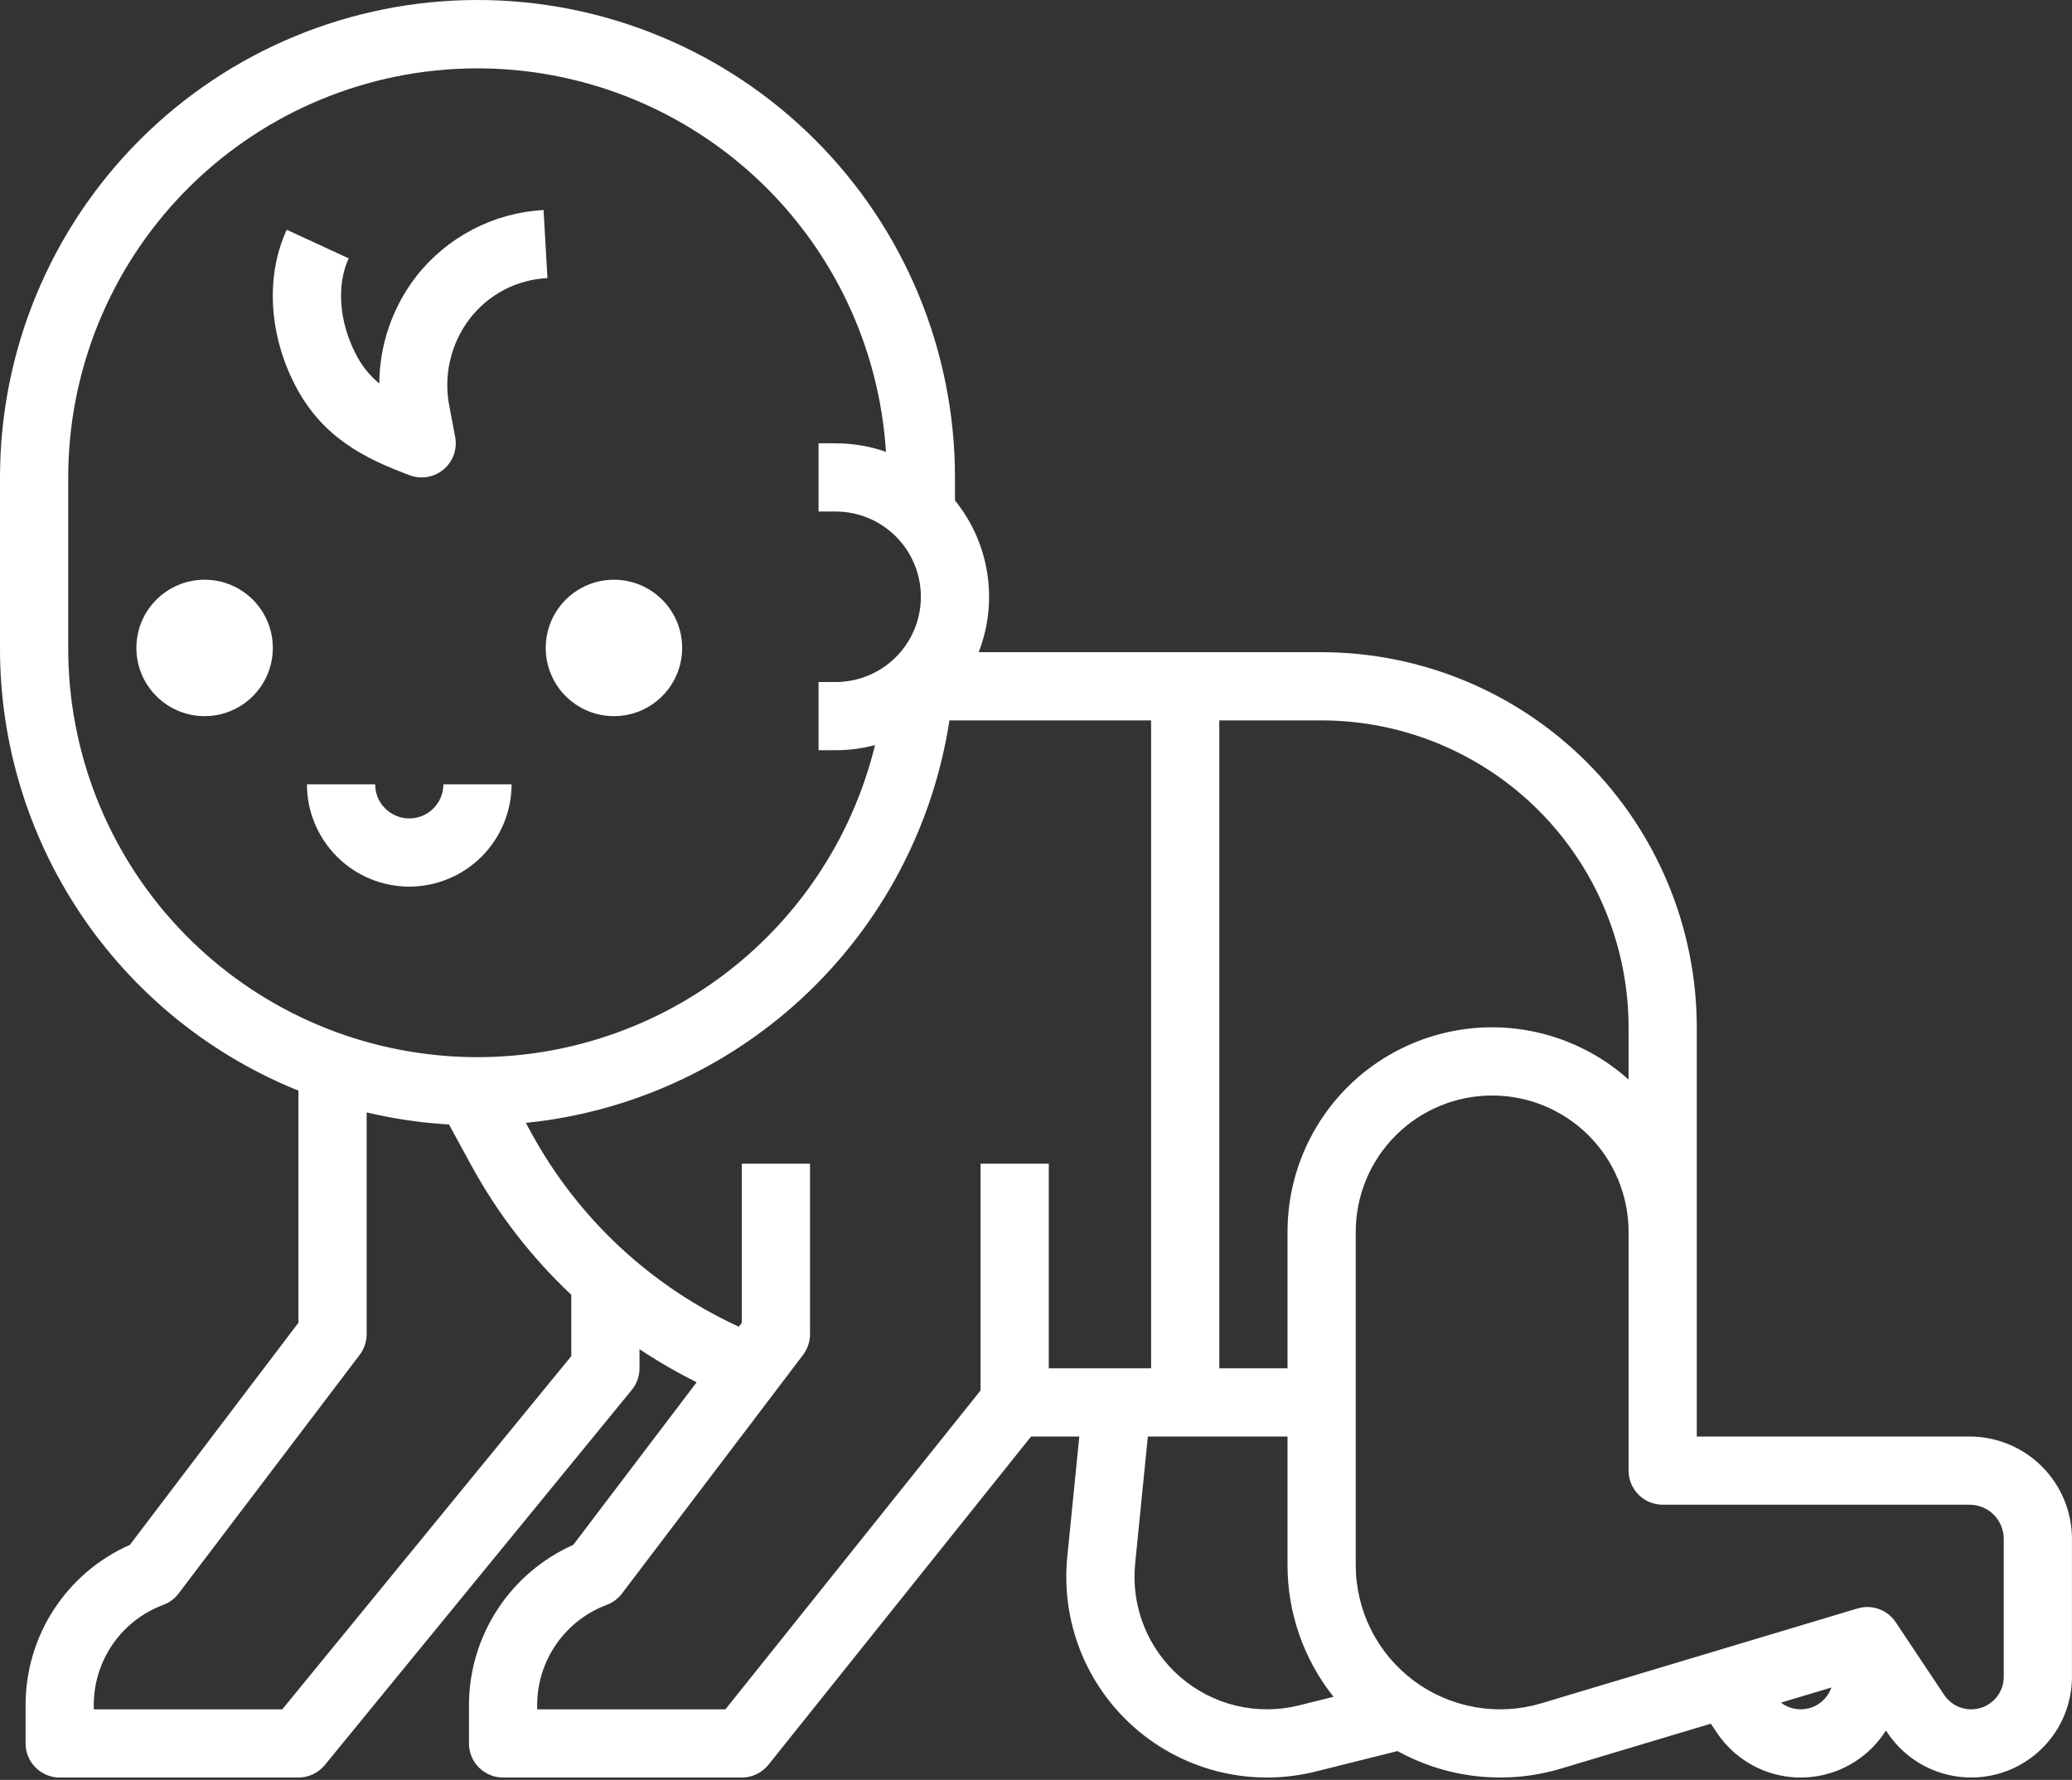 <?xml version="1.0" encoding="UTF-8"?> <svg xmlns="http://www.w3.org/2000/svg" width="213" height="183" viewBox="0 0 213 183" fill="none"><rect x="0" y="0" width="213" height="183" fill="#333333" stroke="none"/> <path d="M202.478 147.695H174.429V105.621C174.417 95.396 170.35 85.593 163.12 78.363C155.89 71.133 146.087 67.066 135.862 67.054H100.608C101.613 64.47 101.917 61.666 101.489 58.927C101.061 56.187 99.916 53.61 98.171 51.455V49.086C98.171 36.067 93 23.582 83.794 14.377C74.589 5.171 62.104 0 49.086 0C36.067 0 23.582 5.171 14.377 14.377C5.172 23.582 7.95066e-05 36.067 7.93126e-05 49.086V66.616C-0.017 76.312 2.844 85.795 8.221 93.863C13.598 101.932 21.249 108.222 30.205 111.938C30.362 112.003 30.521 112.061 30.678 112.124V135.997L13.351 158.834C10.162 160.241 7.451 162.546 5.547 165.466C3.644 168.387 2.63 171.797 2.63 175.283V179.25C2.63 180.18 2.999 181.071 3.657 181.729C4.314 182.386 5.206 182.756 6.136 182.756H30.678C31.198 182.756 31.71 182.64 32.18 182.418C32.649 182.196 33.063 181.872 33.392 181.47L64.947 142.903C65.459 142.276 65.74 141.492 65.74 140.683V138.71C67.624 139.969 69.588 141.105 71.618 142.113L58.93 158.837C55.747 160.252 53.042 162.558 51.139 165.477C49.237 168.395 48.22 171.801 48.209 175.284V179.25C48.209 180.18 48.578 181.071 49.236 181.729C49.894 182.386 50.785 182.756 51.715 182.756H76.258C76.784 182.756 77.303 182.638 77.777 182.41C78.251 182.183 78.667 181.851 78.996 181.441L105.993 147.695H110.952L109.716 160.069C109.386 163.362 109.853 166.686 111.078 169.761C112.303 172.836 114.25 175.57 116.754 177.734C119.258 179.899 122.246 181.429 125.466 182.195C128.685 182.961 132.042 182.942 135.253 182.138L143.665 180.035C146.208 181.439 149.005 182.321 151.894 182.63C154.782 182.939 157.703 182.667 160.486 181.832L175.875 177.218L176.492 178.144C177.342 179.419 178.465 180.49 179.778 181.278C181.092 182.067 182.565 182.555 184.09 182.706C185.615 182.857 187.154 182.667 188.597 182.151C190.04 181.635 191.35 180.805 192.434 179.722C192.979 179.176 193.461 178.572 193.873 177.92L194.023 178.144C195.256 179.992 197.052 181.395 199.144 182.145C201.236 182.895 203.513 182.952 205.64 182.308C207.767 181.664 209.631 180.353 210.955 178.568C212.28 176.784 212.995 174.621 212.996 172.398V158.213C212.993 155.424 211.884 152.751 209.912 150.779C207.94 148.807 205.266 147.698 202.478 147.695ZM167.417 105.621V110.995C164.393 108.283 160.648 106.504 156.635 105.875C152.622 105.246 148.513 105.793 144.804 107.45C141.095 109.107 137.945 111.802 135.736 115.211C133.527 118.62 132.353 122.596 132.356 126.658V140.683H125.343V74.067H135.862C144.228 74.076 152.248 77.403 158.164 83.319C164.08 89.235 167.407 97.255 167.417 105.621ZM7.012 66.616V49.086C7.016 38.157 11.272 27.66 18.879 19.814C26.486 11.969 36.847 7.391 47.77 7.049C58.693 6.707 69.32 10.629 77.402 17.984C85.485 25.338 90.388 35.55 91.076 46.456C89.412 45.875 87.662 45.579 85.9 45.579H84.147V52.592H85.9C88.224 52.592 90.454 53.515 92.098 55.159C93.742 56.803 94.665 59.032 94.665 61.357C94.665 63.682 93.742 65.911 92.098 67.555C90.454 69.199 88.224 70.122 85.9 70.122H84.147V77.134H85.9C87.269 77.134 88.632 76.956 89.954 76.604C87.602 86.229 81.928 94.715 73.933 100.567C65.938 106.42 56.133 109.263 46.247 108.597C46.191 108.59 46.135 108.585 46.077 108.581C35.462 107.834 25.526 103.086 18.275 95.297C11.024 87.508 6.999 77.258 7.012 66.616ZM29.017 175.744H9.642V175.283C9.642 173.047 10.326 170.864 11.603 169.027C12.879 167.19 14.686 165.787 16.782 165.006C17.407 164.775 17.953 164.369 18.356 163.838L36.978 139.295C37.44 138.686 37.691 137.942 37.691 137.176V114.371C40.226 114.973 42.805 115.371 45.404 115.562C45.465 115.569 45.527 115.575 45.589 115.579C45.777 115.592 45.965 115.598 46.153 115.609L48.456 119.83C51.155 124.777 54.622 129.264 58.727 133.124V139.431L29.017 175.744ZM100.801 142.959L74.573 175.744H55.221V175.284C55.228 173.048 55.915 170.868 57.191 169.032C58.467 167.196 60.272 165.792 62.365 165.006C62.989 164.774 63.534 164.369 63.936 163.839L82.557 139.296C83.019 138.686 83.27 137.942 83.27 137.176V119.646H76.258V135.997L75.951 136.404C66.879 132.231 59.395 125.24 54.615 116.472L54.055 115.446C54.789 115.371 55.518 115.286 56.237 115.179C66.622 113.651 76.243 108.833 83.689 101.433C91.133 94.034 96.01 84.442 97.601 74.067H118.331V140.683H107.813V119.646H100.801V142.959ZM133.547 175.337C131.427 175.866 129.212 175.878 127.087 175.371C124.962 174.865 122.99 173.855 121.338 172.426C119.685 170.997 118.4 169.192 117.592 167.163C116.783 165.134 116.475 162.94 116.692 160.766L117.998 147.695H132.356V160.905C132.352 165.826 134.018 170.602 137.082 174.453L133.547 175.337ZM185.109 175.744C184.376 175.743 183.664 175.501 183.082 175.055L188.264 173.501C188.036 174.156 187.61 174.724 187.044 175.126C186.479 175.528 185.802 175.744 185.109 175.744H185.109ZM205.984 172.398C205.984 173.116 205.753 173.815 205.325 174.392C204.897 174.968 204.295 175.392 203.608 175.6C202.921 175.808 202.185 175.79 201.509 175.547C200.833 175.305 200.253 174.851 199.855 174.254L194.877 166.786C194.46 166.162 193.854 165.687 193.147 165.433C192.441 165.178 191.671 165.157 190.952 165.373L158.47 175.118C156.254 175.783 153.914 175.92 151.635 175.519C149.357 175.119 147.204 174.191 145.348 172.81C143.493 171.429 141.985 169.634 140.947 167.567C139.909 165.5 139.368 163.219 139.368 160.905V126.658C139.368 122.939 140.845 119.371 143.476 116.741C146.106 114.111 149.673 112.634 153.392 112.634C157.112 112.634 160.679 114.111 163.309 116.741C165.939 119.371 167.417 122.939 167.417 126.658V151.201C167.417 152.131 167.786 153.023 168.444 153.68C169.101 154.338 169.993 154.707 170.923 154.707H202.478C203.407 154.708 204.299 155.078 204.956 155.735C205.613 156.392 205.983 157.284 205.984 158.213V172.398Z" fill="white"></path> <path d="M21.034 73.629C24.906 73.629 28.046 70.489 28.046 66.617C28.046 62.744 24.906 59.604 21.034 59.604C17.161 59.604 14.021 62.744 14.021 66.617C14.021 70.489 17.161 73.629 21.034 73.629Z" fill="white"></path> <path d="M63.113 73.629C66.986 73.629 70.125 70.489 70.125 66.617C70.125 62.744 66.986 59.604 63.113 59.604C59.24 59.604 56.101 62.744 56.101 66.617C56.101 70.489 59.24 73.629 63.113 73.629Z" fill="white"></path> <path d="M42.072 91.159C44.861 91.155 47.534 90.046 49.506 88.074C51.478 86.102 52.587 83.429 52.59 80.64H45.578C45.578 81.57 45.209 82.462 44.551 83.119C43.894 83.777 43.002 84.146 42.072 84.146C41.142 84.146 40.251 83.777 39.593 83.119C38.935 82.462 38.566 81.57 38.566 80.64H31.554C31.557 83.429 32.666 86.102 34.638 88.074C36.61 90.046 39.283 91.155 42.072 91.159Z" fill="white"></path> <path d="M42.112 48.861C42.694 49.08 43.325 49.14 43.938 49.035C44.551 48.93 45.126 48.664 45.602 48.263C46.079 47.863 46.44 47.343 46.649 46.756C46.858 46.17 46.907 45.539 46.791 44.927L46.215 41.883C45.885 40.293 45.904 38.651 46.268 37.068C46.633 35.485 47.336 34.001 48.329 32.715C49.278 31.495 50.48 30.495 51.852 29.784C53.224 29.072 54.733 28.666 56.277 28.593L55.878 21.592C53.34 21.731 50.861 22.41 48.607 23.583C46.352 24.757 44.374 26.398 42.804 28.397C40.355 31.557 39.015 35.435 38.991 39.433C37.949 38.571 37.103 37.495 36.513 36.278C34.851 32.993 34.594 29.269 35.843 26.56L29.475 23.623C27.319 28.301 27.611 34.214 30.256 39.445C33.115 45.094 37.68 47.194 42.112 48.861Z" fill="white"></path> </svg> 
